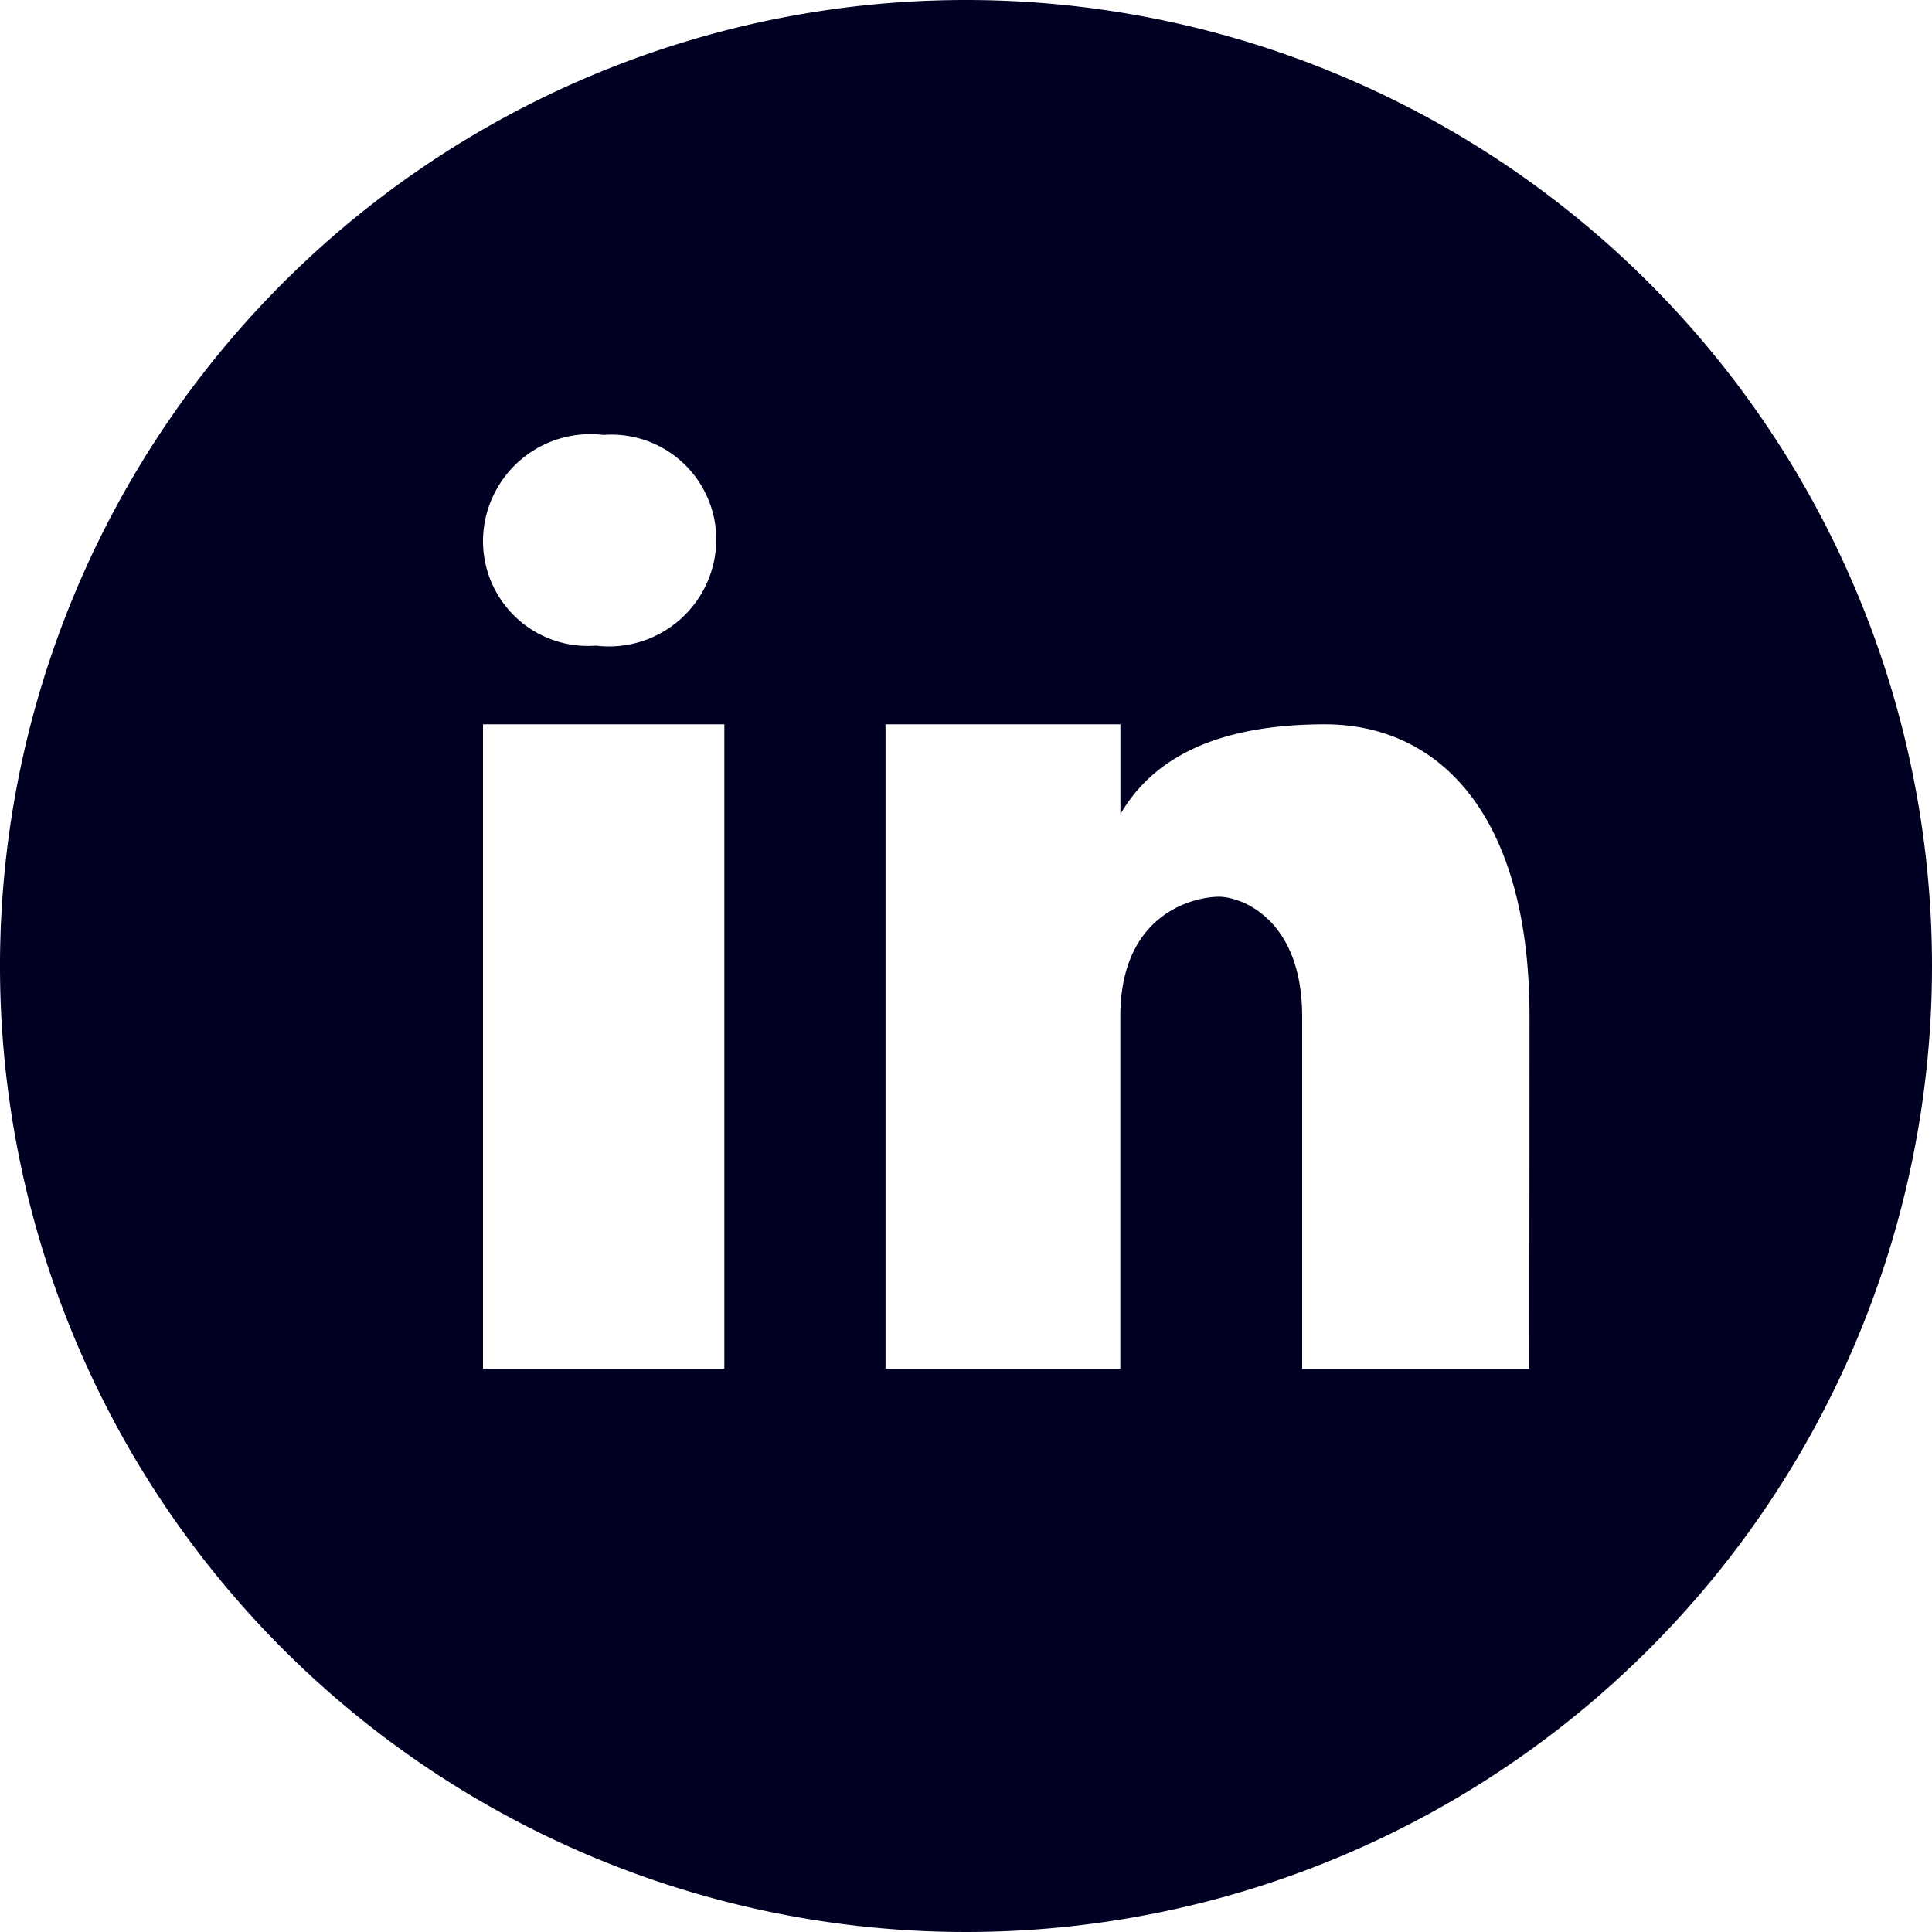 <svg xmlns="http://www.w3.org/2000/svg" width="41.076" height="41.076" viewBox="0 0 41.076 41.076">
  <path id="icons8-linkedin-circled" d="M23.538,3A20.538,20.538,0,1,0,44.076,23.538,20.539,20.539,0,0,0,23.538,3Zm-7.709,9.247a2.231,2.231,0,0,1,2.4,2.24,2.283,2.283,0,0,1-2.56,2.24,2.23,2.23,0,0,1-2.4-2.24A2.283,2.283,0,0,1,15.829,12.247ZM18.4,32.1H13.269V18.4H18.4Zm17.115,0H30.685V24.613c0-2.069-1.289-2.547-1.771-2.547s-2.095.318-2.095,2.547V32.1H21.827V18.4h4.994v1.91c.644-1.114,1.932-1.91,4.349-1.91s4.349,1.91,4.349,6.209Z" transform="translate(-3 -3)" fill="#002"/>
</svg>
